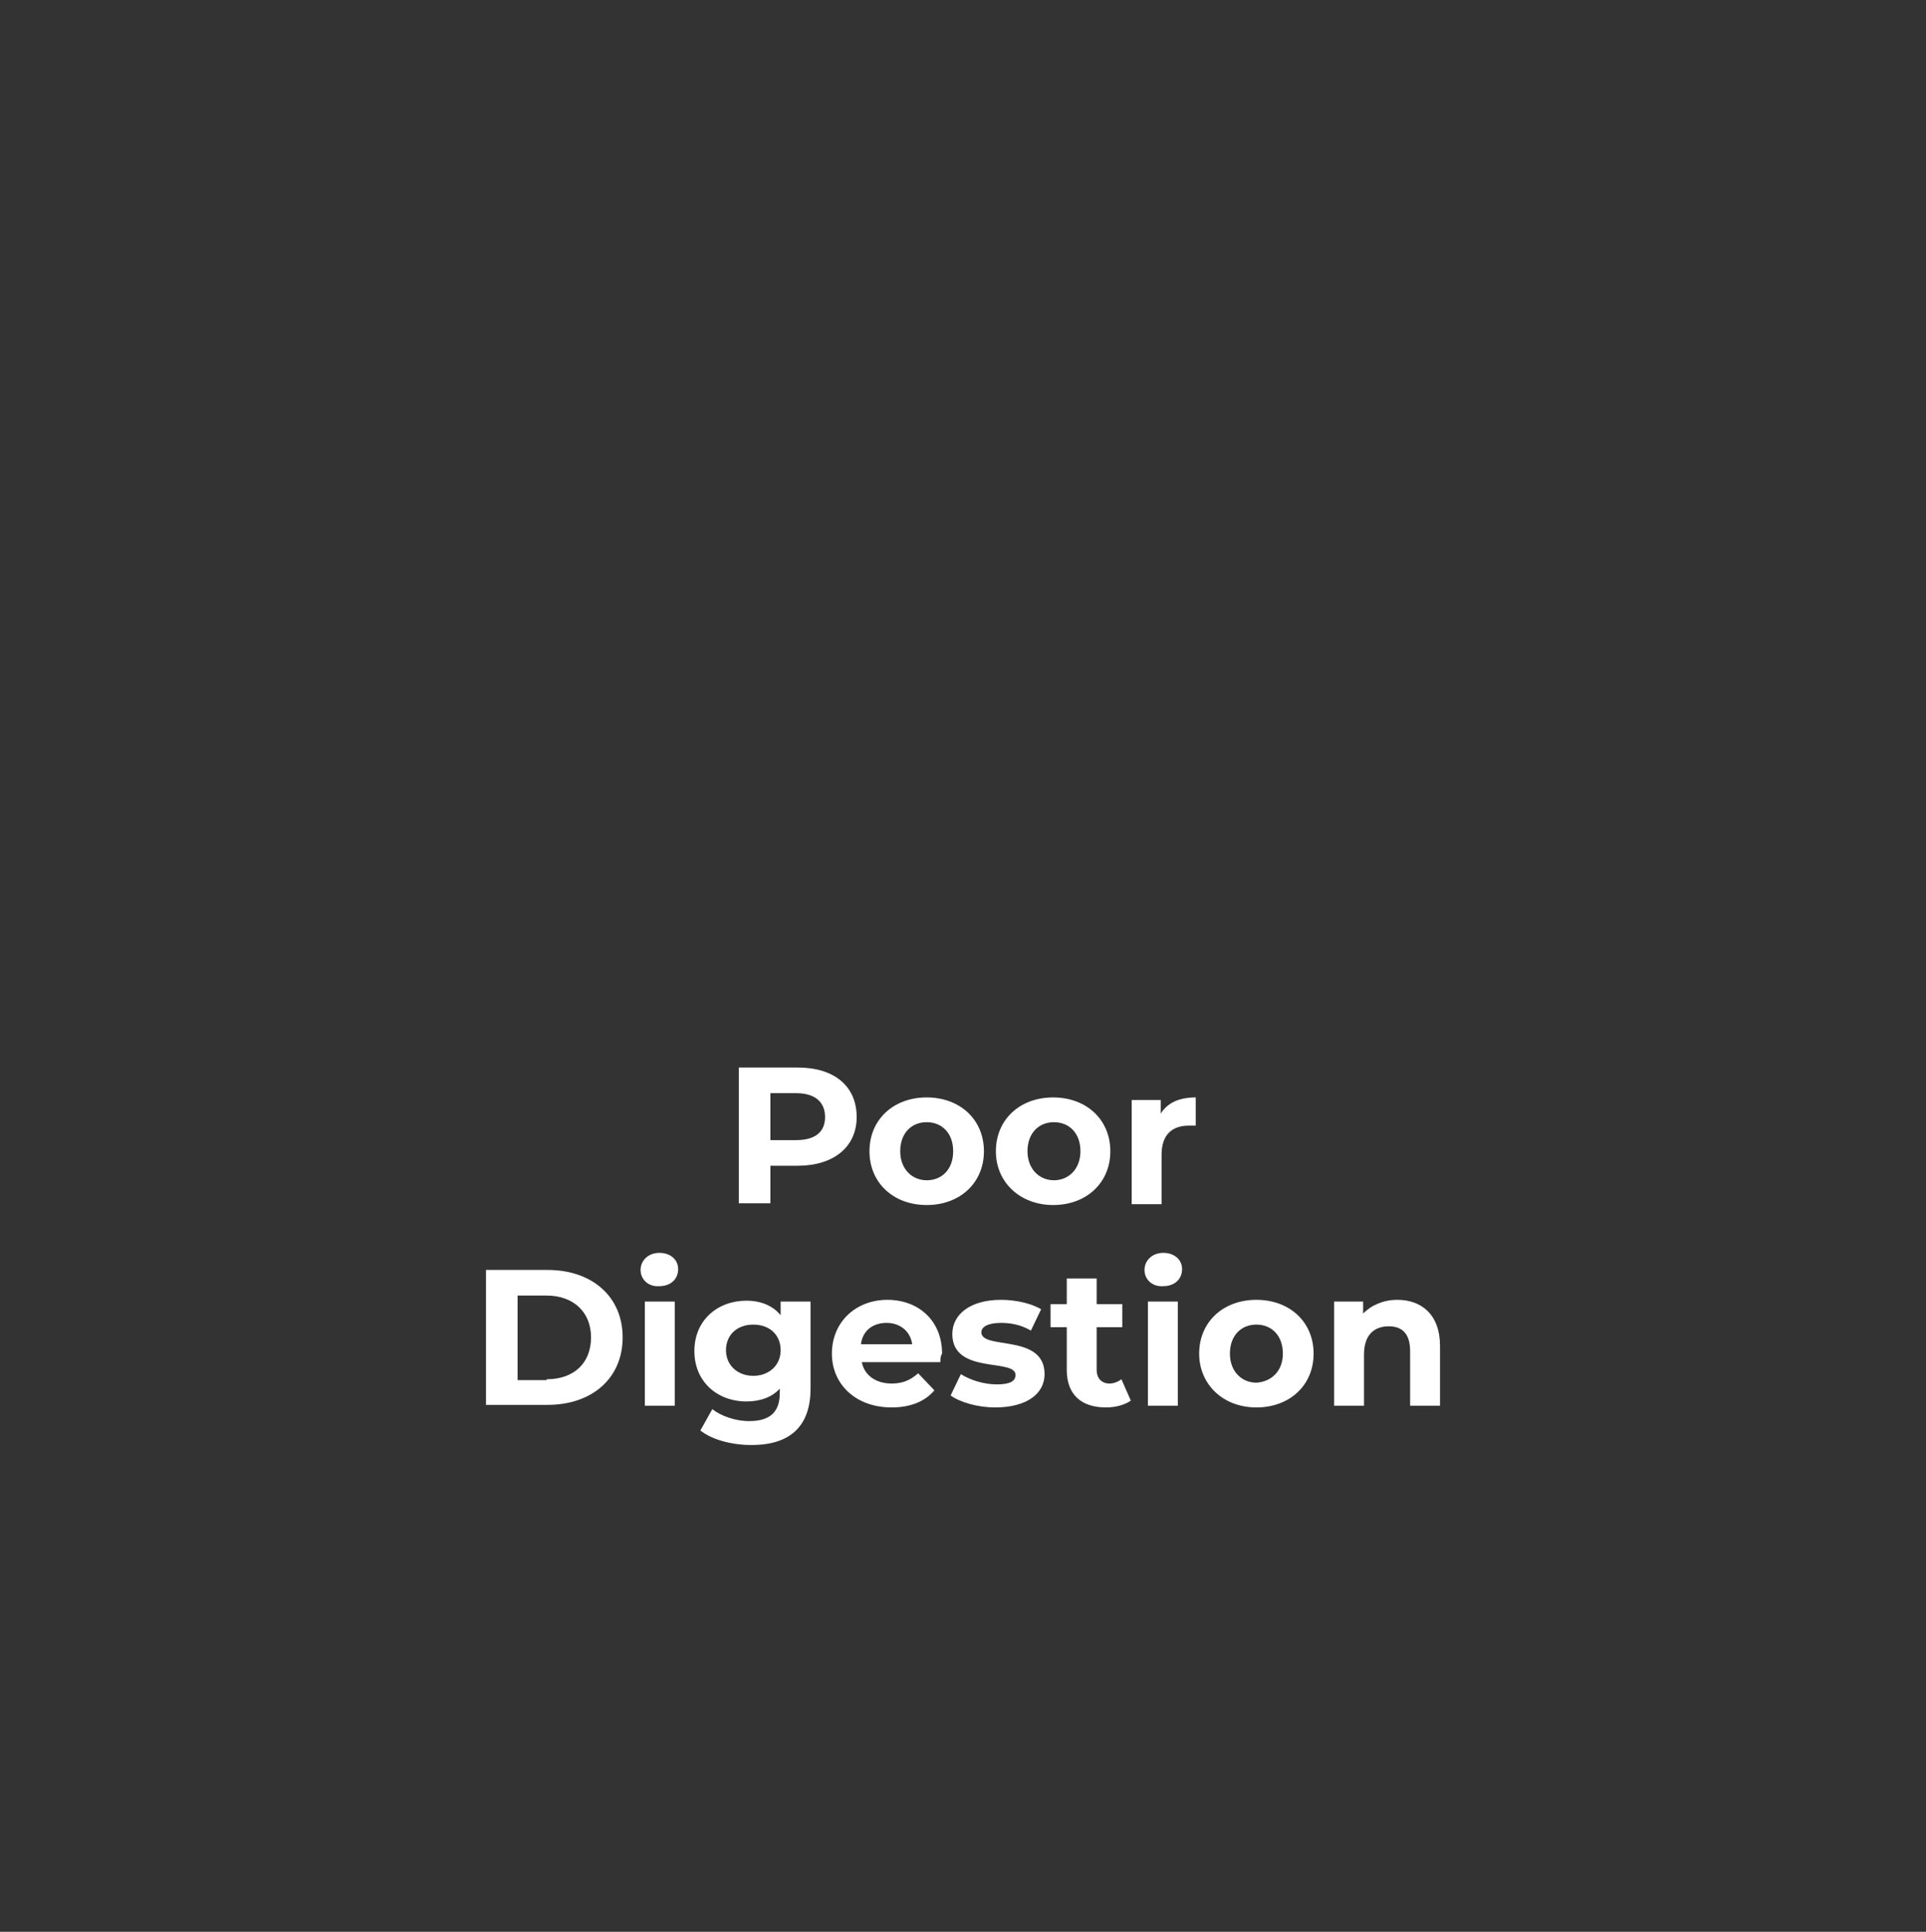 <?xml version="1.0" encoding="utf-8"?>
<!-- Generator: Adobe Illustrator 27.7.0, SVG Export Plug-In . SVG Version: 6.00 Build 0)  -->
<svg version="1.1" xmlns="http://www.w3.org/2000/svg" xmlns:xlink="http://www.w3.org/1999/xlink" x="0px" y="0px"
	 viewBox="0 0 225.5 226.2" style="enable-background:new 0 0 225.5 226.2;" xml:space="preserve">
<rect x="0" y="0" width="225.5" height="226.2" fill="#333333" stroke="none"/>
<style type="text/css">
	.st0{fill:none;}
	.st1{fill:#FFFFFF;}
</style>
<g id="Layer_1">
	<rect x="0" y="0" class="st0" width="225.5" height="226.2"/>
	<g>
		<g>
			<g>
			</g>
		</g>
		<g>
		</g>
	</g>
	<g>
		<path class="st1" d="M100.3,130.8c0,3.5-2.7,5.7-6.9,5.7h-3.2v4.4h-3.7V125h6.9C97.7,125,100.3,127.2,100.3,130.8z M96.6,130.8
			c0-1.7-1.1-2.8-3.4-2.8h-3v5.5h3C95.5,133.5,96.6,132.5,96.6,130.8z"/>
		<path class="st1" d="M101.8,134.8c0-3.7,2.8-6.3,6.7-6.3c3.9,0,6.7,2.6,6.7,6.3c0,3.7-2.8,6.3-6.7,6.3
			C104.6,141.1,101.8,138.5,101.8,134.8z M111.6,134.8c0-2.1-1.3-3.4-3.1-3.4c-1.8,0-3.1,1.3-3.1,3.4c0,2.1,1.4,3.4,3.1,3.4
			C110.3,138.2,111.6,136.9,111.6,134.8z"/>
		<path class="st1" d="M116.6,134.8c0-3.7,2.8-6.3,6.7-6.3c3.9,0,6.7,2.6,6.7,6.3c0,3.7-2.8,6.3-6.7,6.3
			C119.5,141.1,116.6,138.5,116.6,134.8z M126.5,134.8c0-2.1-1.3-3.4-3.1-3.4c-1.8,0-3.1,1.3-3.1,3.4c0,2.1,1.4,3.4,3.1,3.4
			C125.1,138.2,126.5,136.9,126.5,134.8z"/>
		<path class="st1" d="M140,128.5v3.3c-0.3,0-0.5,0-0.8,0c-2,0-3.2,1.1-3.2,3.4v5.8h-3.5v-12.2h3.4v1.6
			C136.7,129.1,138.1,128.5,140,128.5z"/>
		<path class="st1" d="M56.9,148.7h7.2c5.2,0,8.8,3.1,8.8,7.9c0,4.8-3.6,7.9-8.8,7.9h-7.2V148.7z M64,161.5c3.2,0,5.2-1.9,5.2-4.9
			c0-3-2.1-4.9-5.2-4.9h-3.4v9.9H64z"/>
		<path class="st1" d="M75,148.7c0-1.1,0.9-2,2.2-2c1.3,0,2.2,0.8,2.2,1.9c0,1.2-0.9,2-2.2,2C75.9,150.7,75,149.8,75,148.7z
			 M75.4,152.4H79v12.2h-3.5V152.4z"/>
		<path class="st1" d="M94.9,152.4v10.2c0,4.5-2.5,6.6-6.9,6.6c-2.3,0-4.6-0.6-6-1.7l1.4-2.5c1,0.8,2.7,1.4,4.3,1.4
			c2.5,0,3.6-1.1,3.6-3.3v-0.5c-0.9,1-2.3,1.5-3.9,1.5c-3.4,0-6.1-2.3-6.1-5.9c0-3.6,2.7-5.9,6.1-5.9c1.7,0,3.1,0.6,4,1.7v-1.6H94.9
			z M91.4,158.1c0-1.8-1.3-3-3.2-3s-3.2,1.2-3.2,3s1.4,3,3.2,3S91.4,159.9,91.4,158.1z"/>
		<path class="st1" d="M110.1,159.5h-9.2c0.3,1.5,1.6,2.5,3.5,2.5c1.3,0,2.2-0.4,3.1-1.2l1.9,2c-1.1,1.3-2.8,2-5,2
			c-4.2,0-7-2.7-7-6.3c0-3.7,2.8-6.3,6.5-6.3c3.6,0,6.4,2.4,6.4,6.3C110.1,158.8,110.1,159.2,110.1,159.5z M100.8,157.4h6
			c-0.2-1.5-1.4-2.5-3-2.5C102.2,154.9,101,155.8,100.8,157.4z"/>
		<path class="st1" d="M111.3,163.4l1.2-2.5c1.1,0.7,2.7,1.2,4.2,1.2c1.6,0,2.2-0.4,2.2-1.1c0-2-7.4,0-7.4-4.8c0-2.3,2.1-4,5.7-4
			c1.7,0,3.5,0.4,4.7,1.1l-1.2,2.5c-1.2-0.7-2.4-0.9-3.5-0.9c-1.6,0-2.3,0.5-2.3,1.1c0,2.1,7.4,0.1,7.4,4.9c0,2.3-2.1,3.9-5.8,3.9
			C114.5,164.8,112.4,164.2,111.3,163.4z"/>
		<path class="st1" d="M132.4,164c-0.7,0.5-1.8,0.8-2.9,0.8c-2.9,0-4.6-1.5-4.6-4.4v-5h-1.9v-2.7h1.9v-3h3.5v3h3v2.7h-3v5
			c0,1,0.6,1.6,1.5,1.6c0.5,0,1-0.2,1.4-0.5L132.4,164z"/>
		<path class="st1" d="M134,148.7c0-1.1,0.9-2,2.2-2c1.3,0,2.2,0.8,2.2,1.9c0,1.2-0.9,2-2.2,2C134.9,150.7,134,149.8,134,148.7z
			 M134.4,152.4h3.5v12.2h-3.5V152.4z"/>
		<path class="st1" d="M140.4,158.5c0-3.7,2.8-6.3,6.7-6.3c3.9,0,6.7,2.6,6.7,6.3c0,3.7-2.8,6.3-6.7,6.3
			C143.2,164.8,140.4,162.1,140.4,158.5z M150.2,158.5c0-2.1-1.3-3.4-3.1-3.4c-1.8,0-3.1,1.3-3.1,3.4c0,2.1,1.4,3.4,3.1,3.4
			C148.8,161.8,150.2,160.6,150.2,158.5z"/>
		<path class="st1" d="M168.6,157.6v7h-3.5v-6.4c0-2-0.9-2.9-2.5-2.9c-1.7,0-2.9,1-2.9,3.3v6h-3.5v-12.2h3.4v1.4c1-1,2.4-1.6,4-1.6
			C166.4,152.2,168.6,153.9,168.6,157.6z"/>
	</g>
</g>
<g id="Layer_2">
</g>
</svg>
